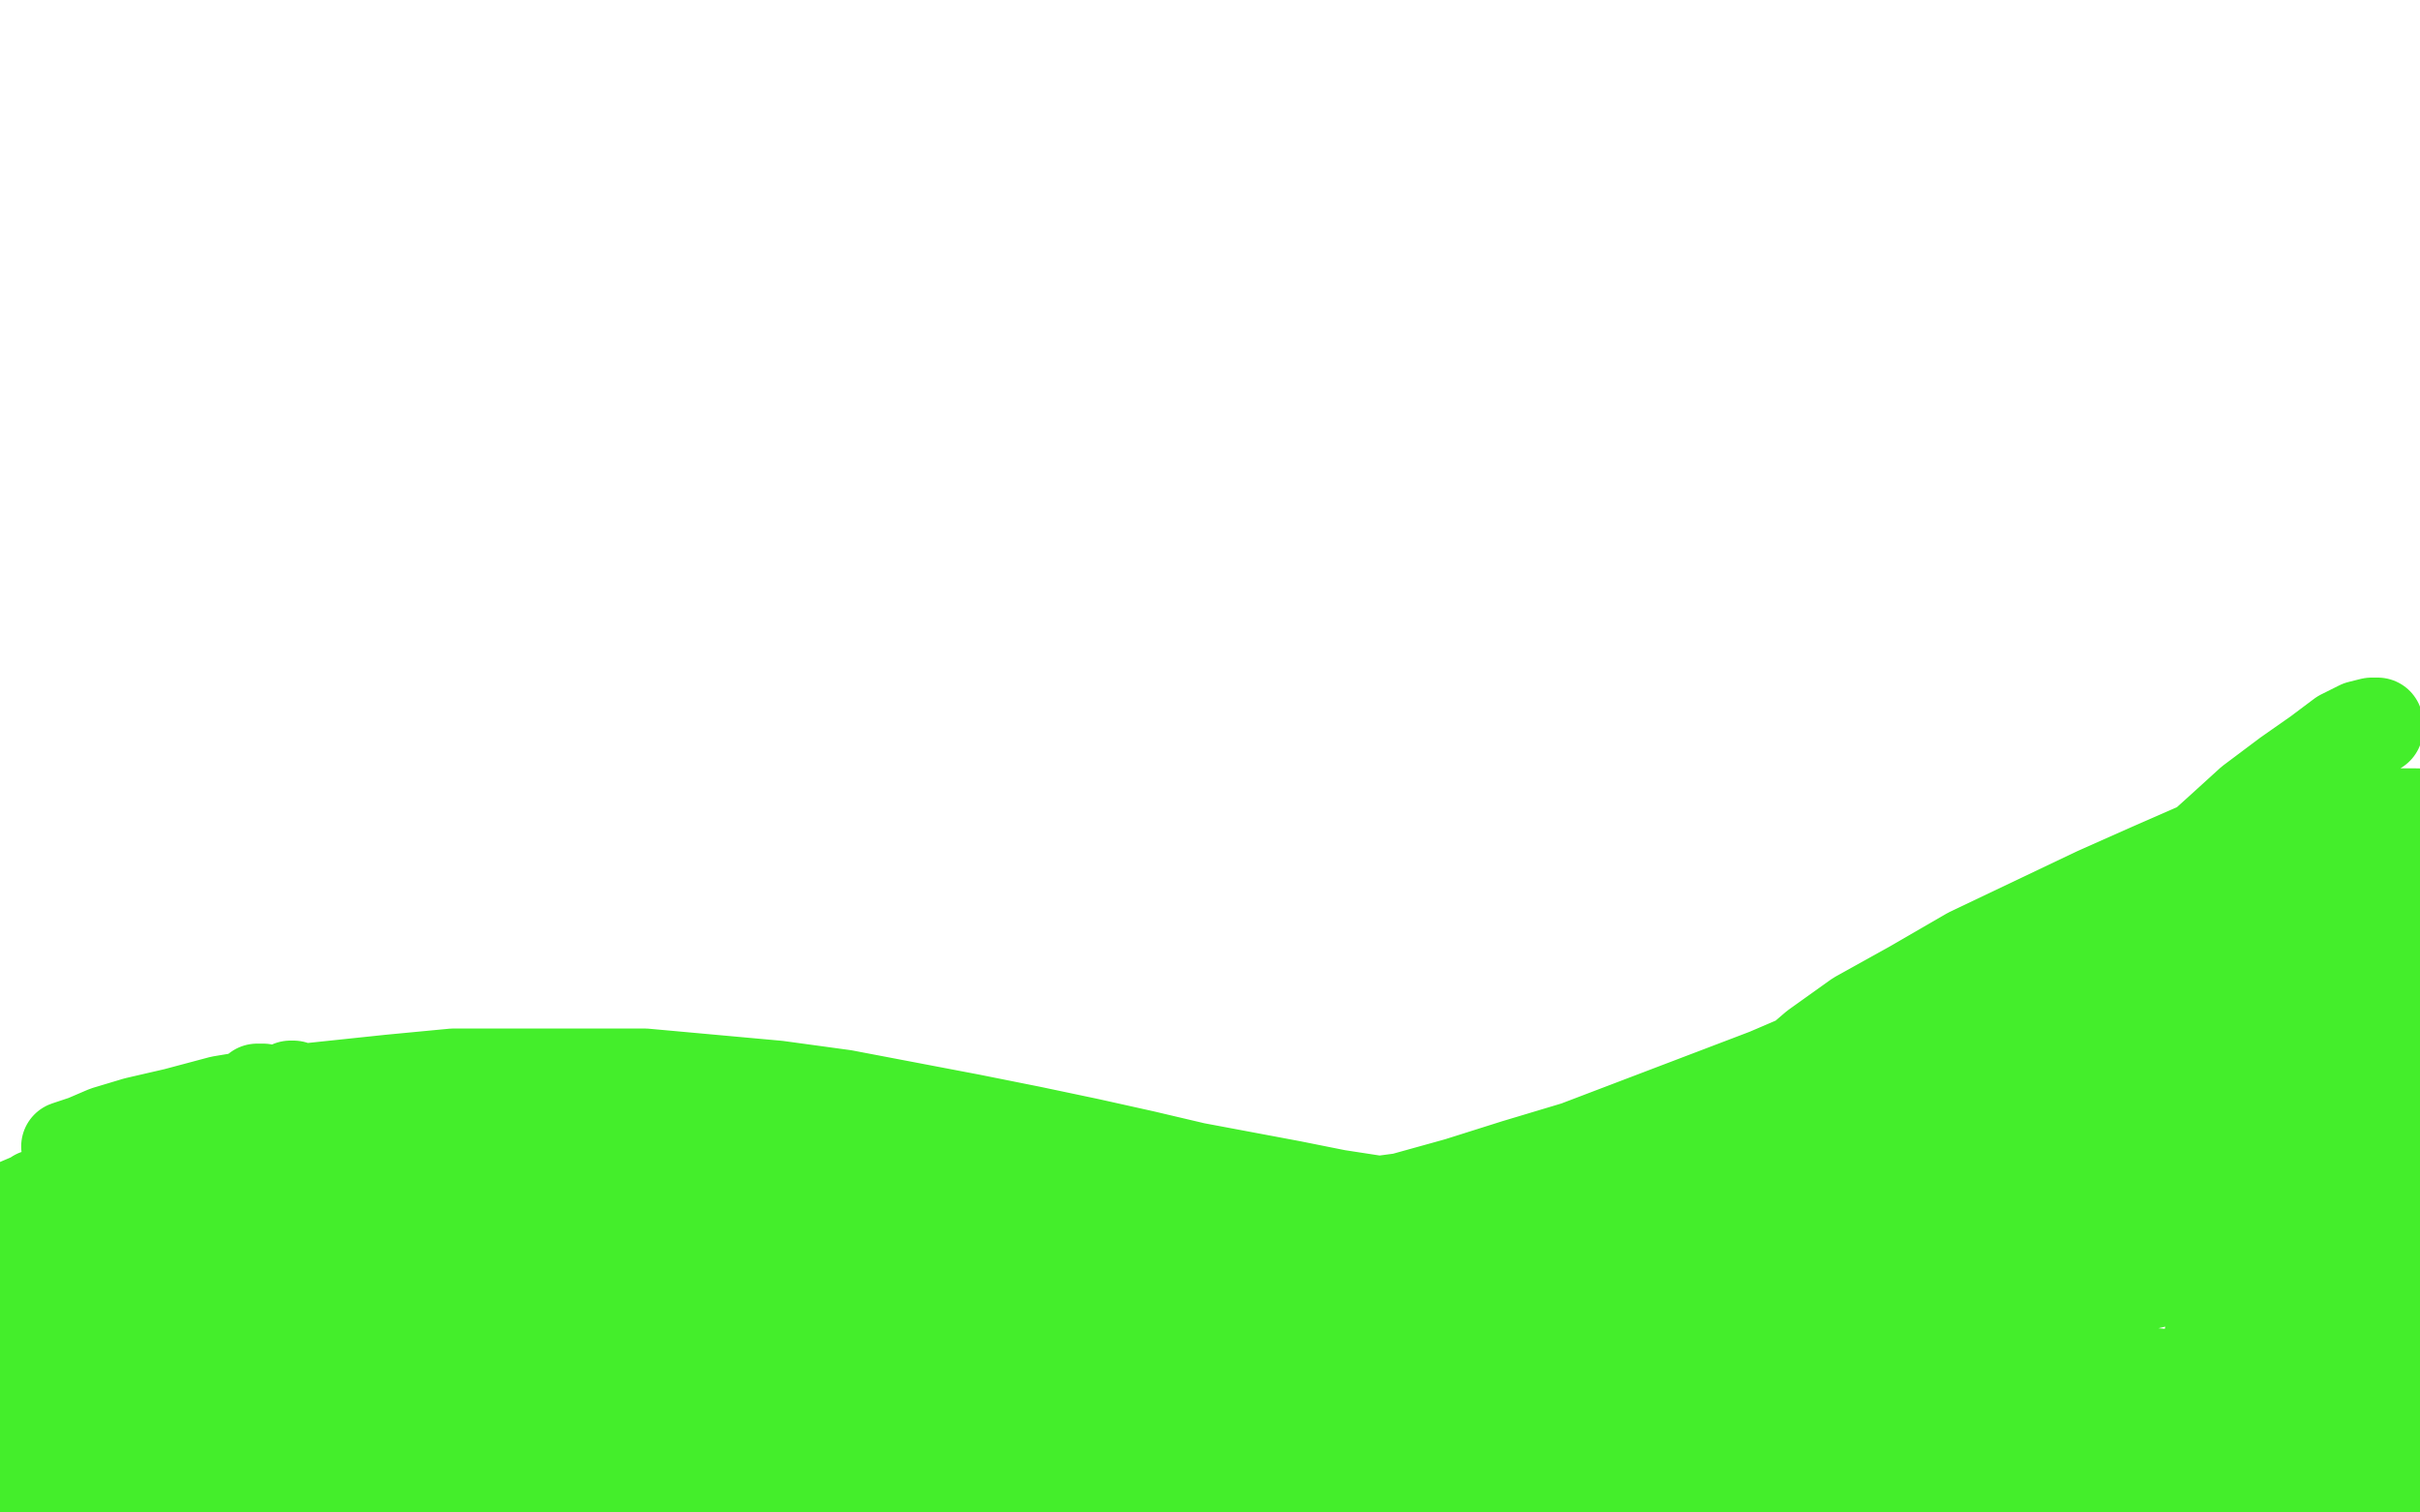 <?xml version="1.0" standalone="no"?>
<!DOCTYPE svg PUBLIC "-//W3C//DTD SVG 1.1//EN"
"http://www.w3.org/Graphics/SVG/1.1/DTD/svg11.dtd">

<svg width="800" height="500" version="1.1" xmlns="http://www.w3.org/2000/svg" xmlns:xlink="http://www.w3.org/1999/xlink" style="stroke-antialiasing: false"><desc>This SVG has been created on https://colorillo.com/</desc><rect x='0' y='0' width='800' height='500' style='fill: rgb(255,255,255); stroke-width:0' /><polyline points="1,400 1,401 1,401" style="fill: none; stroke: #44ee2b; stroke-width: 30; stroke-linejoin: round; stroke-linecap: round; stroke-antialiasing: false; stroke-antialias: 0; opacity: 1.0"/>
<polyline points="1,400 81,366 81,366 105,361 105,361 117,359 117,359 130,358 130,358 142,357 142,357 155,357 155,357 166,356 166,356 176,356 176,356 185,356 185,356 197,356 197,356 200,356 200,356 199,357 191,358 185,359 178,360 169,360 160,361 151,362 140,363 129,364 117,366 104,368 78,373 65,375 53,377 42,378 34,379 27,379 23,379 22,379 28,377 35,374 45,371 58,368 73,364 91,361 110,359 129,357 150,355 171,355 213,355 235,357 257,359 279,362 300,366 321,370 341,374 360,378 378,382 395,386 427,392 442,395 455,397 467,398 477,398 487,398 495,398 503,398 519,397 528,397 538,397 549,398 560,399 573,401 597,405 608,407 617,409 625,410 632,411 637,412 642,412 646,412 654,412 660,412 666,412 673,412 679,412 686,413 691,414 695,415 697,416 695,417 691,417 684,417 676,417 665,417 653,416 640,414 626,413 610,411 575,407 556,405 536,404 515,404 495,404 476,404 443,406 432,407 424,408 420,408 423,408 430,407 441,405 453,404 468,402 485,401 502,401 520,400 538,400 556,400 574,400 591,399 625,397 641,394 656,391 671,387 684,383 696,378 716,369 723,365 729,362 735,360 739,358 742,356 744,355 746,354 747,353 745,353 741,353 736,353 728,354 718,356 706,359 693,362 677,366 660,370 642,374 623,377 604,380 586,382 568,385 551,386 518,390 502,391 487,393 472,395 457,397 444,399 421,404 413,406 406,408 401,410 397,410 395,411 394,411 393,411 395,411 398,411 403,410 411,409 421,406 433,404 448,400 464,396 482,391 501,385 521,379 542,371 584,355 605,346 625,336 644,326 663,316 681,307 697,298 711,291 734,279 742,276 748,273 752,271 755,269 756,268 758,266 757,266 753,268 748,270 739,274 727,280 711,287 693,295 672,305 651,315 632,326 614,336 600,346 579,364 572,371 568,376 565,381 564,383 564,384 568,383 575,380 586,374 600,366 637,347 659,336 681,327 702,318 721,311 738,305 753,300 764,297 778,293 782,292 783,292 782,292 777,292 769,295 758,299 743,306 702,326 678,340 656,355 636,370 621,384 611,394 606,402 606,406 620,406 631,401 644,394 658,385 675,375 692,363 729,335 748,321 765,308 780,297 792,288 795,292 783,302 767,315 749,329 730,344 713,360 698,374 687,387 680,397 676,404 676,408 678,410 683,410 690,408 712,397 726,389 741,379 758,369 774,359 790,351 798,350 782,356 767,362 752,368 738,373 728,378 721,381 716,382 714,382 712,381 712,373 712,367 714,360 716,352 720,343 725,335 732,326 739,318 747,310 756,303 772,290 779,285 786,280 791,277 795,274 798,272 799,269 796,269 791,269 784,271 775,275 764,281 751,288 727,303 717,310 710,316 706,319 703,320 705,318 709,314 714,309 721,301 730,293 739,284 749,275 758,266 766,258 774,252 779,247 783,243 786,241 786,239 784,239 780,240 774,243 766,249 756,256 744,265 733,275 713,293 706,300 702,304 700,306 700,307 702,305 706,302 712,298 719,292 727,286 737,279 746,274 755,269 762,266 767,264 770,264 768,268 762,273 753,279 740,288 725,297 706,308 685,320 663,333 621,357 602,367 586,376 572,383 562,388 555,391 550,393 547,393 546,392 546,390 548,389 551,387 553,386 555,386 556,387 554,390 549,393 542,397 531,401 518,406 501,412 483,417 442,427 422,431 403,435 385,437 368,439 351,440 335,440 319,440 286,436 269,434 253,433 236,431 220,430 205,430 191,429 180,429 165,428 162,427 161,426 161,424 164,422 167,420 177,415 181,413 185,410 188,407 191,405 192,402 193,399 193,396 187,391 182,390 175,390 166,391 154,395 141,401 127,409 112,418 96,429 82,440 57,463 49,472 42,479 38,485 35,488 34,490 34,489 36,486 39,482 44,477 49,470 56,462 65,453 74,443 84,434 94,425 103,418 110,412 118,404 118,402 117,401 113,400 107,400 100,401 82,407 73,412 63,418 53,424 45,431 37,438 30,446 24,454 18,470 16,476 15,480 15,483 15,484 16,484 17,481 19,476 21,464 22,456 22,448 22,440 20,431 19,424 17,417 15,411 14,401 13,398 13,396 13,395 12,395 11,397 10,400 8,403 7,409 5,416 4,423 3,432 2,441 2,450 2,458 2,466 2,471 2,475 2,479 2,478 2,475 3,471 4,464 6,456 8,446 12,434 16,423 21,411 27,400 33,390 39,383 43,378 49,374 49,375 49,380 47,387 44,396 41,408 36,421 32,436 23,461 19,471 16,479 15,484 14,486 14,483 17,477 20,469 25,458 31,444 38,429 46,414 54,399 62,386 70,375 76,368 85,360 87,360 87,363 87,370 84,379 80,391 76,406 70,421 61,449 58,459 55,467 53,472 52,474 52,472 53,466 54,459 56,449 59,437 63,423 68,409 74,395 80,382 86,372 91,365 96,359 97,359 97,363 94,371 89,382 83,396 77,412 71,428 60,457 56,467 54,475 53,479 52,481 52,480 54,476 58,469 63,461 70,450 80,439 92,428 104,418 117,410 129,404 139,401 147,400 152,401 155,409 152,415 147,422 138,431 128,440 116,449 90,466 77,474 65,480 53,486 42,490 32,494 24,496 17,498 10,499 9,499 12,498 17,497 25,496 35,494 48,493 62,491 79,490 96,489 113,488 131,486 150,485 169,483 188,481 206,479 224,477 240,476 265,475 273,475 278,476 280,476 280,478 276,479 259,482 247,483 233,484 216,485 199,485 180,486 161,486 142,486 105,485 88,484 73,483 60,482 49,481 41,480 36,480 33,479 35,478 41,476 50,474 63,472 79,469 98,466 142,459 165,455 188,452 209,448 229,443 247,439 263,435 276,432 291,426 294,424 293,422 288,421 278,421 265,420 249,420 229,420 186,421 163,423 141,424 120,426 101,427 84,429 71,430 61,430 51,431 56,430 66,427 80,424 98,420 120,415 146,410 173,404 200,399 224,395 246,391 264,388 277,386 284,384 287,384 285,383 267,383 254,383 237,383 220,384 202,386 183,387 165,389 147,391 112,396 96,398 82,399 70,401 61,401 54,402 52,402 53,401 59,398 70,395 105,389 128,386 153,384 178,383 203,382 226,381 264,381 277,380 287,380 293,379 296,379 296,378 293,377 286,377 267,376 253,376 238,376 222,378 205,379 187,382 170,384 152,386 121,391 109,394 98,395 91,397 86,398 85,399 87,400 94,400 106,400 122,400 166,400 192,399 219,398 247,397 274,397 299,397 323,397 345,397 383,398 398,400 410,401 419,402 424,403 426,404 426,405 421,406 401,409 387,410 369,411 349,412 326,413 303,414 279,415 256,416 216,417 199,417 185,417 174,417 165,417 159,417 155,417 157,417 163,416 172,415 185,414 202,413 221,413 242,412 287,412 309,412 331,413 353,414 373,416 391,418 407,420 420,421 435,425 438,426 438,427 433,427 425,428 413,428 381,429 362,429 340,429 317,429 293,430 268,431 243,433 219,435 175,441 156,444 140,446 126,449 115,451 107,453 101,454 98,455 98,457 103,457 111,457 122,457 137,457 156,457 177,456 200,455 248,452 272,451 294,451 315,451 334,451 350,451 364,451 375,453 387,456 388,458 387,461 380,464 370,467 357,470 340,473 321,476 280,480 260,482 242,483 226,483 211,483 196,482 183,481 171,481 151,481 145,482 141,483 141,484 144,486 152,487 164,488 182,490 203,491 227,492 281,493 308,493 335,493 362,493 388,492 413,492 436,492 458,492 496,494 510,495 521,496 529,497 534,497 535,497 529,497 520,497 508,495 493,494 474,492 453,490 429,489 405,487 379,485 354,484 304,482 281,482 259,481 239,481 221,481 205,481 193,481 184,481 180,480 185,479 197,477 213,475 233,474 259,473 286,473 315,473 375,475 404,476 431,478 459,478 485,479 510,479 534,479 556,478 593,475 607,472 618,470 625,467 629,464 630,461 621,456 610,453 595,451 576,448 554,446 529,445 501,444 473,444 418,445 392,448 370,451 351,454 335,457 322,461 314,463 308,465 306,466 312,465 322,463 336,459 355,454 378,448 405,442 435,436 497,426 527,421 556,416 582,412 605,407 625,403 653,393 660,389 664,385 664,382 661,380 654,378 644,378 631,378 594,383 570,387 544,394 516,401 485,410 454,420 422,430 393,440 344,457 328,464 318,468 312,471 315,471 322,469 332,467 346,463 363,458 384,452 408,446 436,438 466,429 498,420 531,412 563,405 594,400 621,397 664,394 677,394 685,394 687,394 685,395 678,397 666,400 650,404 607,416 582,424 555,434 529,445 504,456 482,466 464,476 451,483 439,490 441,488 448,485 458,480 472,473 489,466 509,458 559,442 586,434 614,426 642,420 669,414 694,410 715,408 733,408 753,409 754,411 750,414 739,418 721,422 699,427 673,432 644,438 613,444 584,450 532,461 512,466 497,470 487,474 480,476 477,477 476,477 478,475 483,472 492,469 503,464 517,460 534,456 554,453 594,448 613,446 629,445 641,444 648,444 650,443 647,442 637,442 600,442 574,443 546,445 516,448 488,452 461,456 438,460 419,464 390,469 380,470 373,471 368,472 367,472 368,471 382,467 395,464 411,460 431,456 454,453 479,450 506,449 535,448 591,448 617,450 641,451 663,452 682,453 698,454 712,454 723,455 738,456 742,457 745,457 746,457 743,457 738,457 729,457 716,455 700,454 679,453 654,451 627,451 599,451 571,452 522,457 504,460 491,462 484,464 482,466 485,466 494,466 507,466 524,466 544,466 592,465 618,465 645,465 672,466 697,467 721,468 743,469 761,469 789,471 797,471 799,473 792,473 781,473 766,473 749,473 728,473 706,473 684,473 661,473 639,474 620,476 603,478 589,480 570,485 566,487 563,488 564,489 568,489 575,489 585,489 598,489 633,489 654,489 675,489 697,490 718,491 738,492 755,494 770,495 781,496 789,496 792,497 786,497 776,496 762,495 743,494 721,492 696,491 670,490 615,489 589,490 565,492 542,495 523,498 601,499 627,499 654,499 787,498 796,463 784,459 772,455 761,451 751,446 742,440 736,434 732,427 730,418 730,408 731,397 733,385 740,362 743,351 744,341 745,334 746,328 746,325 746,323 746,324 746,328 747,334 747,342 747,354 746,367 744,382 738,413 734,427 731,439 729,449 727,456 726,460 726,462 726,463 731,459 734,454 739,448 744,439 749,430 755,418 760,406 766,393 775,366 778,353 780,341 782,331 783,323 784,317 784,312 784,313 784,318 784,325 782,335 780,348 778,363 775,379 773,394 771,408 769,430 769,437 769,442 770,444 772,445 773,445 774,443 776,439 777,433 779,424 782,400 783,385 784,370 784,355 784,341 784,329 784,319 783,311 782,300 782,297 782,295 783,295 784,296 786,301 788,308 789,318 789,347 788,366 786,384 783,402 781,417 779,430 779,440 779,446 779,452 780,452 781,451 781,447 782,442 783,434 783,424 783,412 781,384 779,368 777,354 774,340 771,329 768,320 766,314 763,310 760,310 759,315 758,322 757,333 757,346 757,361 757,377 759,393 763,418 766,427 769,432 771,436 773,438 775,438 776,437 777,434 780,419 782,408" style="fill: none; stroke: #44ee2b; stroke-width: 30; stroke-linejoin: round; stroke-linecap: round; stroke-antialiasing: false; stroke-antialias: 0; opacity: 1.0"/>
<polyline points="784,395 785,380 787,365 789,350 790,338 792,328 793,318 793,323 793,329 792,339 791,351 790,366 789,381 788,396 787,410 787,423 787,432 788,439 789,444 789,446 790,445 790,441 789,435 789,426 789,415 789,402 790,387 791,372 796,344 798,334 798,354 796,367 794,382 793,396 791,410 791,422 790,432 790,440 791,445 791,448 792,449 793,449 793,448 794,443 796,429 798,419 797,408 793,412 788,414 783,416" style="fill: none; stroke: #44ee2b; stroke-width: 30; stroke-linejoin: round; stroke-linecap: round; stroke-antialiasing: false; stroke-antialias: 0; opacity: 1.0"/>
</svg>
